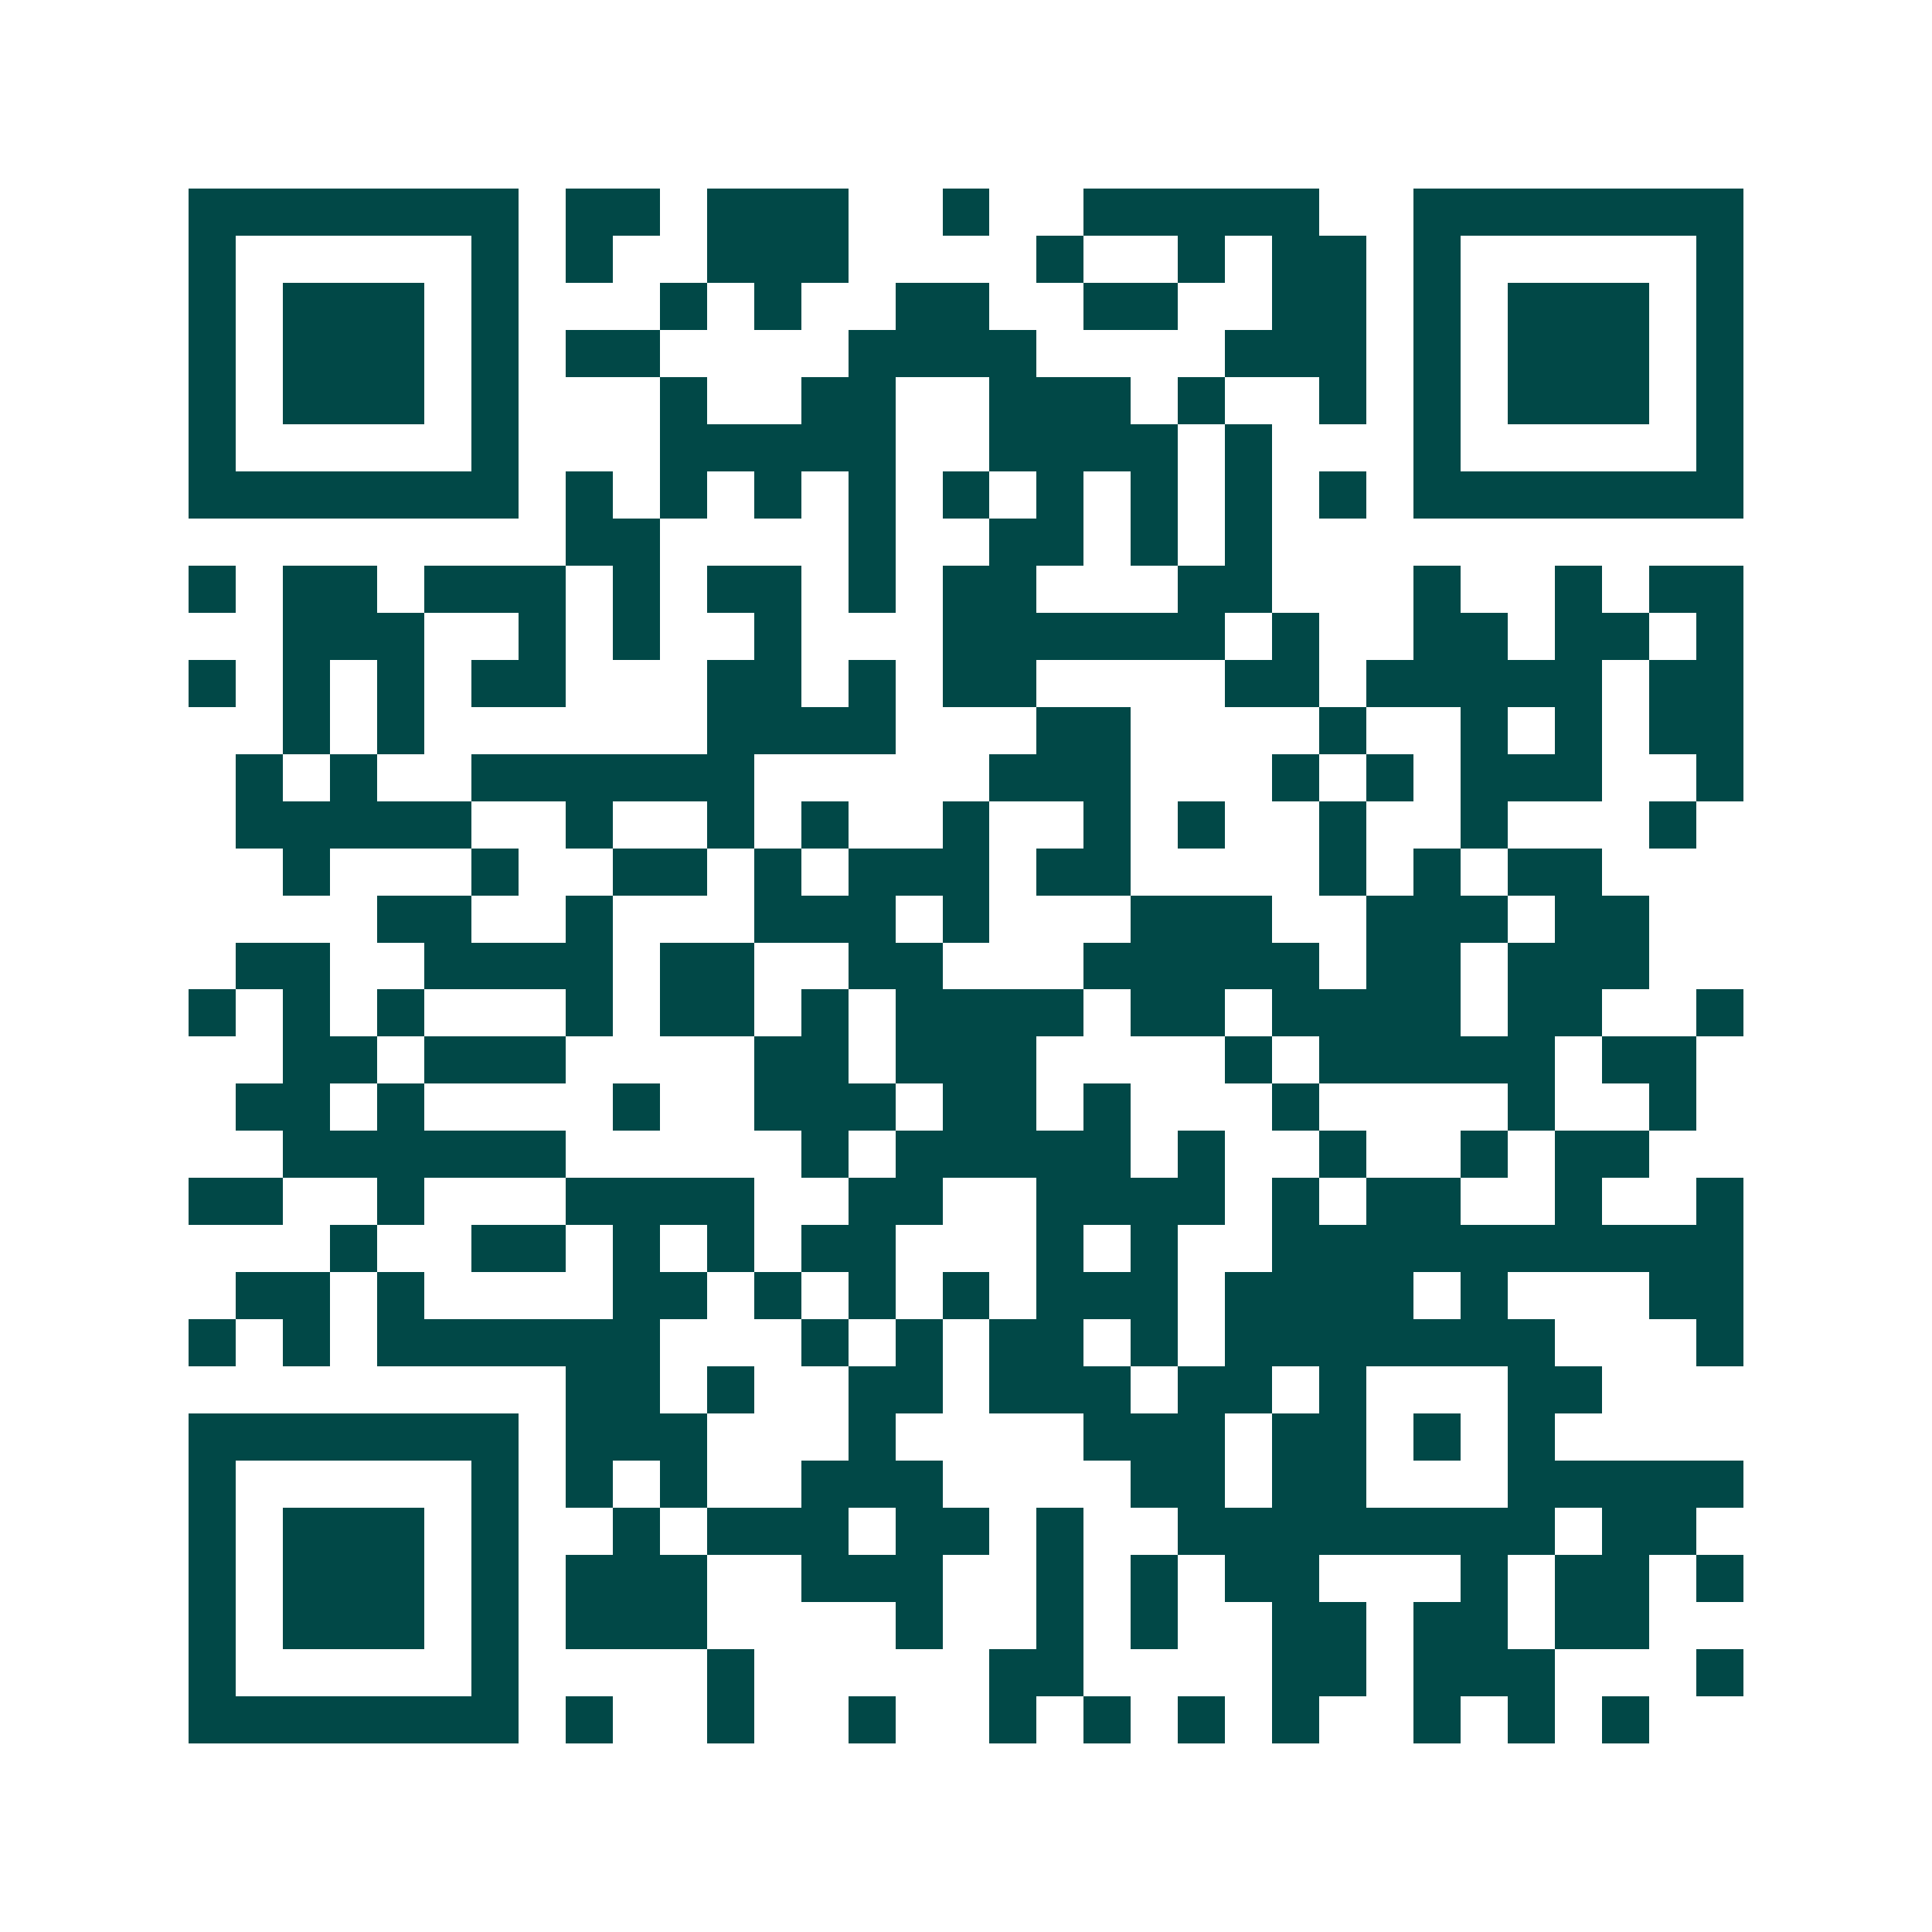 <svg xmlns="http://www.w3.org/2000/svg" width="200" height="200" viewBox="0 0 41 41" shape-rendering="crispEdges"><path fill="#ffffff" d="M0 0h41v41H0z"/><path stroke="#014847" d="M4 4.5h7m1 0h2m1 0h3m2 0h1m2 0h5m2 0h7M4 5.5h1m5 0h1m1 0h1m2 0h3m4 0h1m2 0h1m1 0h2m1 0h1m5 0h1M4 6.5h1m1 0h3m1 0h1m3 0h1m1 0h1m2 0h2m2 0h2m2 0h2m1 0h1m1 0h3m1 0h1M4 7.5h1m1 0h3m1 0h1m1 0h2m4 0h4m4 0h3m1 0h1m1 0h3m1 0h1M4 8.5h1m1 0h3m1 0h1m3 0h1m2 0h2m2 0h3m1 0h1m2 0h1m1 0h1m1 0h3m1 0h1M4 9.5h1m5 0h1m3 0h5m2 0h4m1 0h1m3 0h1m5 0h1M4 10.5h7m1 0h1m1 0h1m1 0h1m1 0h1m1 0h1m1 0h1m1 0h1m1 0h1m1 0h1m1 0h7M12 11.5h2m4 0h1m2 0h2m1 0h1m1 0h1M4 12.5h1m1 0h2m1 0h3m1 0h1m1 0h2m1 0h1m1 0h2m3 0h2m3 0h1m2 0h1m1 0h2M6 13.5h3m2 0h1m1 0h1m2 0h1m3 0h6m1 0h1m2 0h2m1 0h2m1 0h1M4 14.5h1m1 0h1m1 0h1m1 0h2m3 0h2m1 0h1m1 0h2m4 0h2m1 0h5m1 0h2M6 15.5h1m1 0h1m6 0h4m3 0h2m4 0h1m2 0h1m1 0h1m1 0h2M5 16.5h1m1 0h1m2 0h6m5 0h3m3 0h1m1 0h1m1 0h3m2 0h1M5 17.5h5m2 0h1m2 0h1m1 0h1m2 0h1m2 0h1m1 0h1m2 0h1m2 0h1m3 0h1M6 18.5h1m3 0h1m2 0h2m1 0h1m1 0h3m1 0h2m4 0h1m1 0h1m1 0h2M8 19.5h2m2 0h1m3 0h3m1 0h1m3 0h3m2 0h3m1 0h2M5 20.5h2m2 0h4m1 0h2m2 0h2m3 0h5m1 0h2m1 0h3M4 21.5h1m1 0h1m1 0h1m3 0h1m1 0h2m1 0h1m1 0h4m1 0h2m1 0h4m1 0h2m2 0h1M6 22.5h2m1 0h3m4 0h2m1 0h3m4 0h1m1 0h5m1 0h2M5 23.5h2m1 0h1m4 0h1m2 0h3m1 0h2m1 0h1m3 0h1m4 0h1m2 0h1M6 24.5h6m5 0h1m1 0h5m1 0h1m2 0h1m2 0h1m1 0h2M4 25.5h2m2 0h1m3 0h4m2 0h2m2 0h4m1 0h1m1 0h2m2 0h1m2 0h1M7 26.5h1m2 0h2m1 0h1m1 0h1m1 0h2m3 0h1m1 0h1m2 0h10M5 27.5h2m1 0h1m4 0h2m1 0h1m1 0h1m1 0h1m1 0h3m1 0h4m1 0h1m3 0h2M4 28.5h1m1 0h1m1 0h6m3 0h1m1 0h1m1 0h2m1 0h1m1 0h7m3 0h1M12 29.5h2m1 0h1m2 0h2m1 0h3m1 0h2m1 0h1m3 0h2M4 30.5h7m1 0h3m3 0h1m4 0h3m1 0h2m1 0h1m1 0h1M4 31.5h1m5 0h1m1 0h1m1 0h1m2 0h3m4 0h2m1 0h2m3 0h5M4 32.5h1m1 0h3m1 0h1m2 0h1m1 0h3m1 0h2m1 0h1m2 0h8m1 0h2M4 33.5h1m1 0h3m1 0h1m1 0h3m2 0h3m2 0h1m1 0h1m1 0h2m3 0h1m1 0h2m1 0h1M4 34.5h1m1 0h3m1 0h1m1 0h3m4 0h1m2 0h1m1 0h1m2 0h2m1 0h2m1 0h2M4 35.5h1m5 0h1m4 0h1m5 0h2m4 0h2m1 0h3m3 0h1M4 36.5h7m1 0h1m2 0h1m2 0h1m2 0h1m1 0h1m1 0h1m1 0h1m2 0h1m1 0h1m1 0h1"/></svg>
